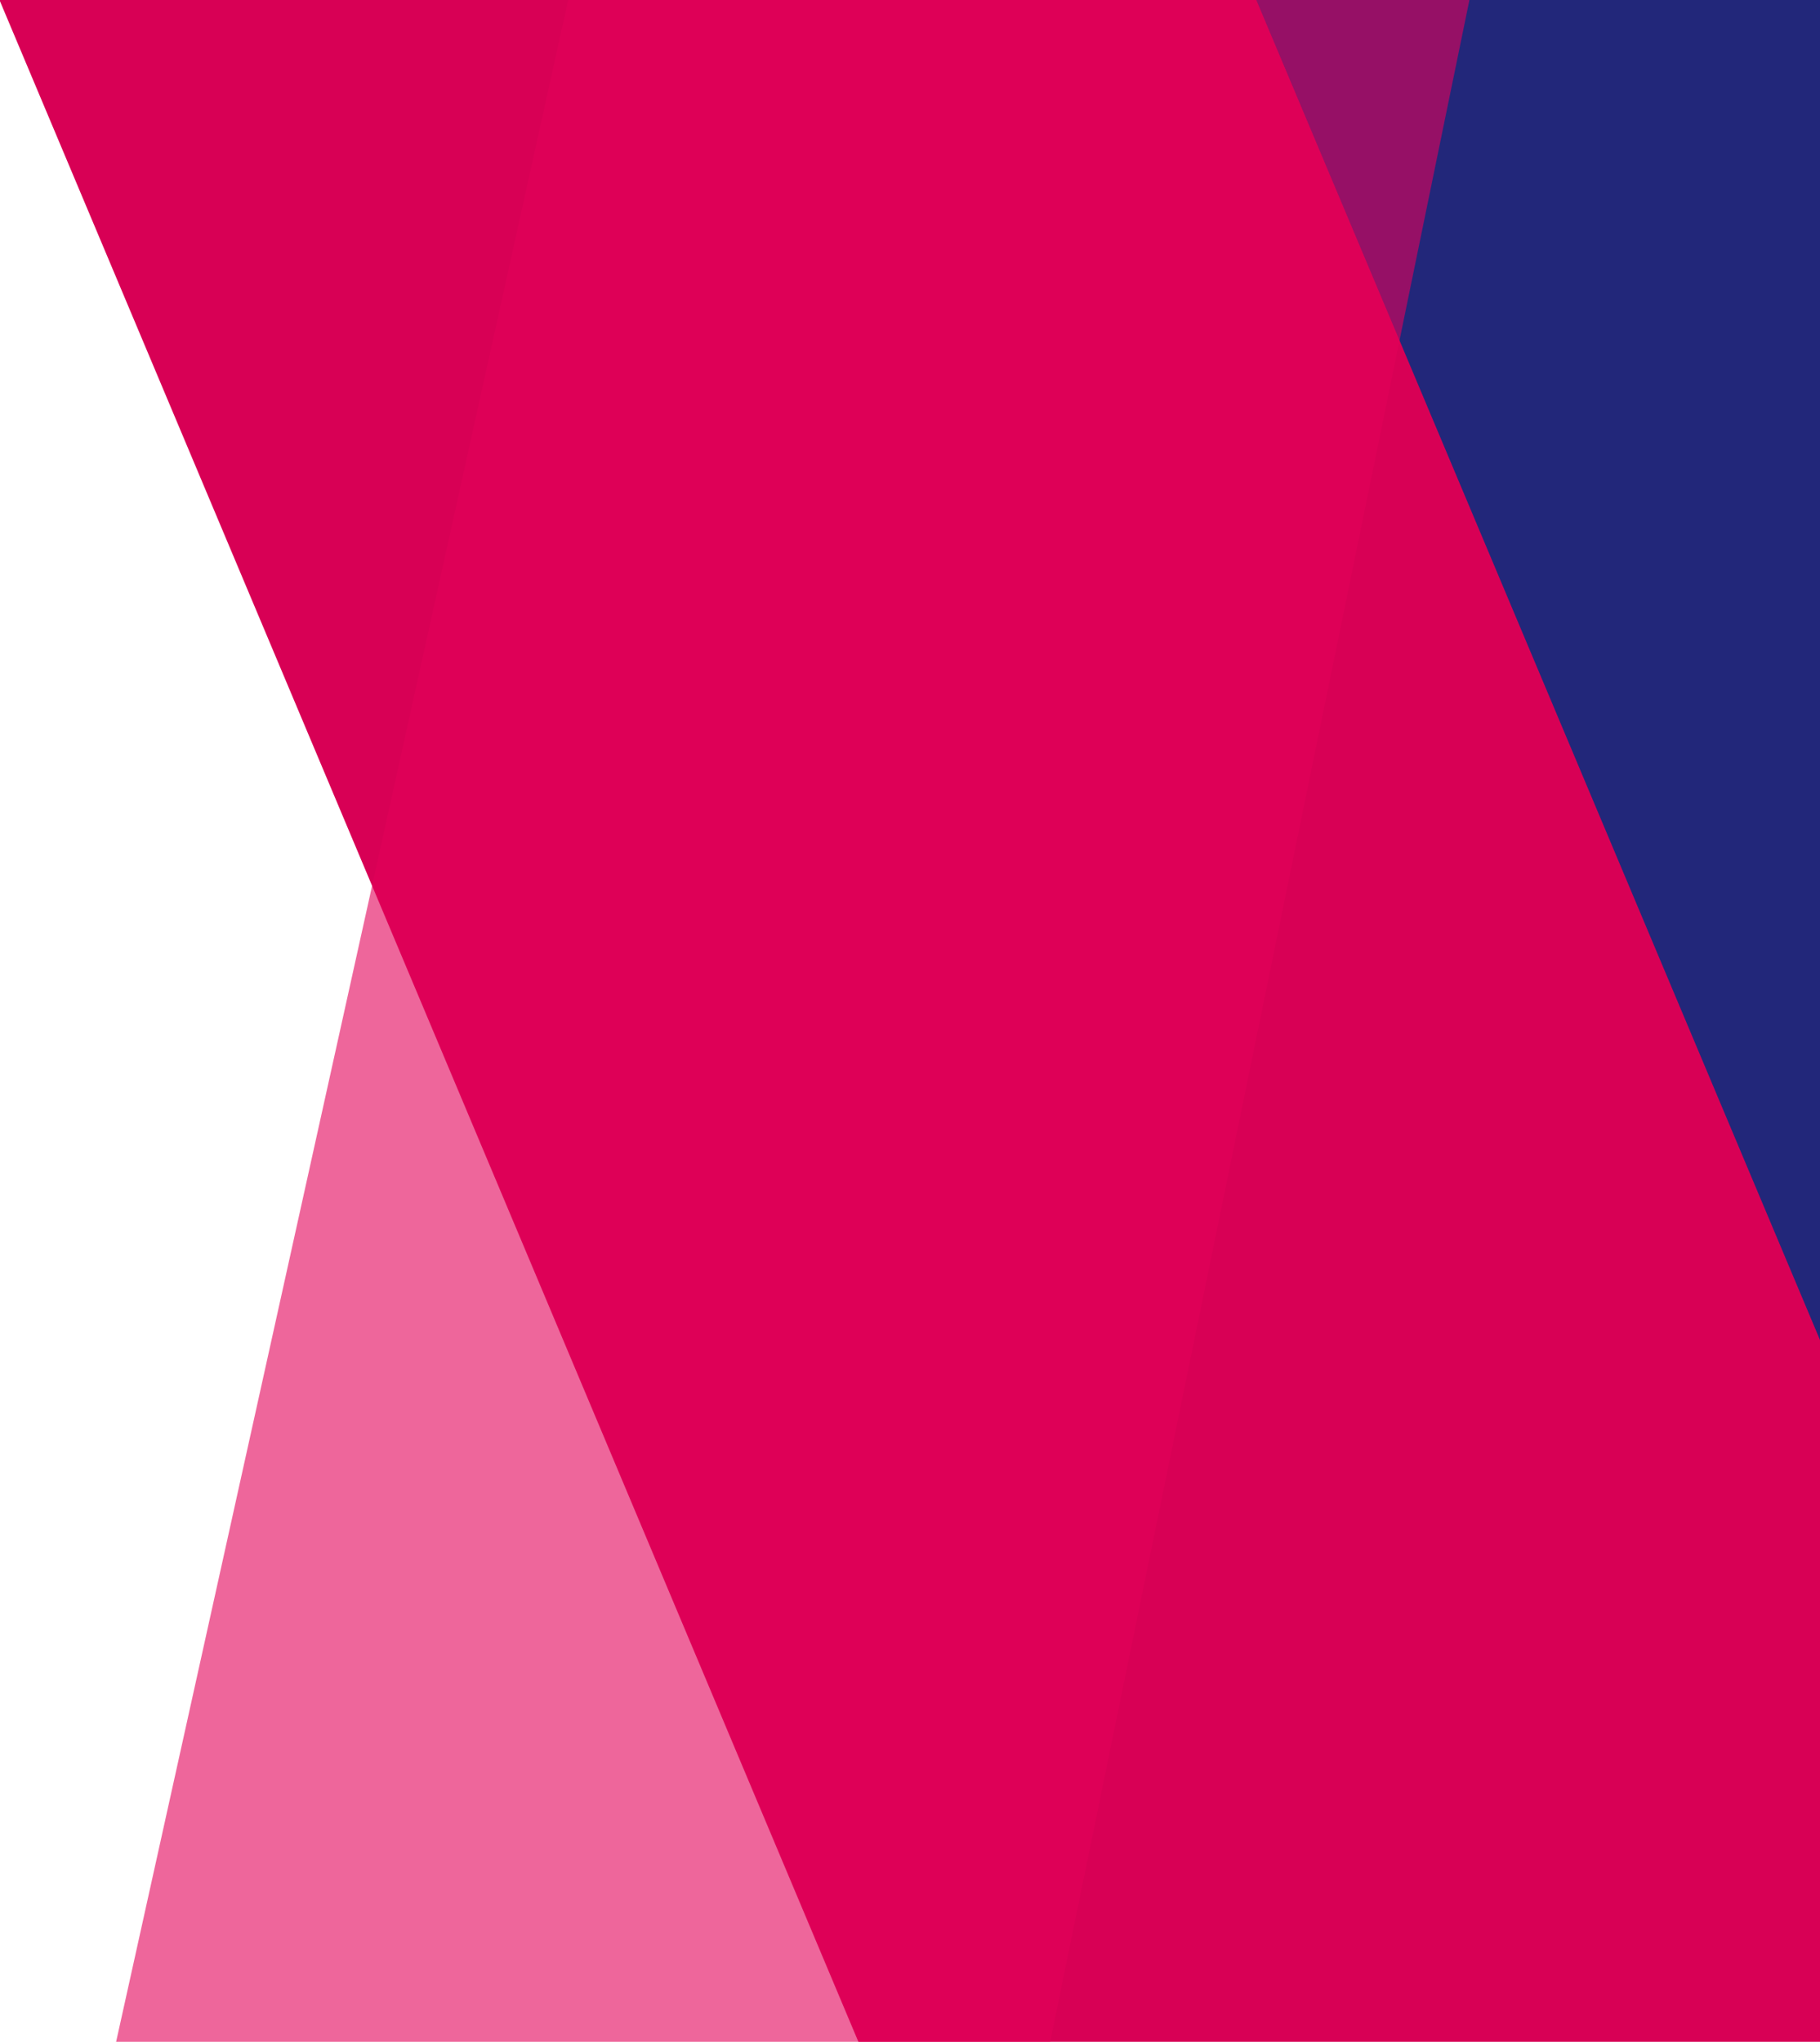 <?xml version="1.0" encoding="utf-8"?>
<!-- Generator: Adobe Illustrator 24.3.0, SVG Export Plug-In . SVG Version: 6.00 Build 0)  -->
<svg version="1.1" id="Layer_1" xmlns="http://www.w3.org/2000/svg" xmlns:xlink="http://www.w3.org/1999/xlink" x="0px" y="0px"
	 viewBox="0 0 963 1080" style="enable-background:new 0 0 963 1080;" xml:space="preserve">
<style type="text/css">
	.st0{fill:#D80055;}
	.st1{fill:#22277A;}
	.st2{opacity:0.6;fill:#E30059;}
</style>
<polygon class="st0" points="963,0 963,1080 454.19,1080 196.88,468.53 -0.28,0 "/>
<polygon class="st1" points="963,0 963,708.79 740.51,180.06 664.74,0 "/>
<polygon class="st2" points="777.5,0 740.51,180.06 555.66,1080 61.44,1080 196.88,468.53 300.67,0 "/>
</svg>
